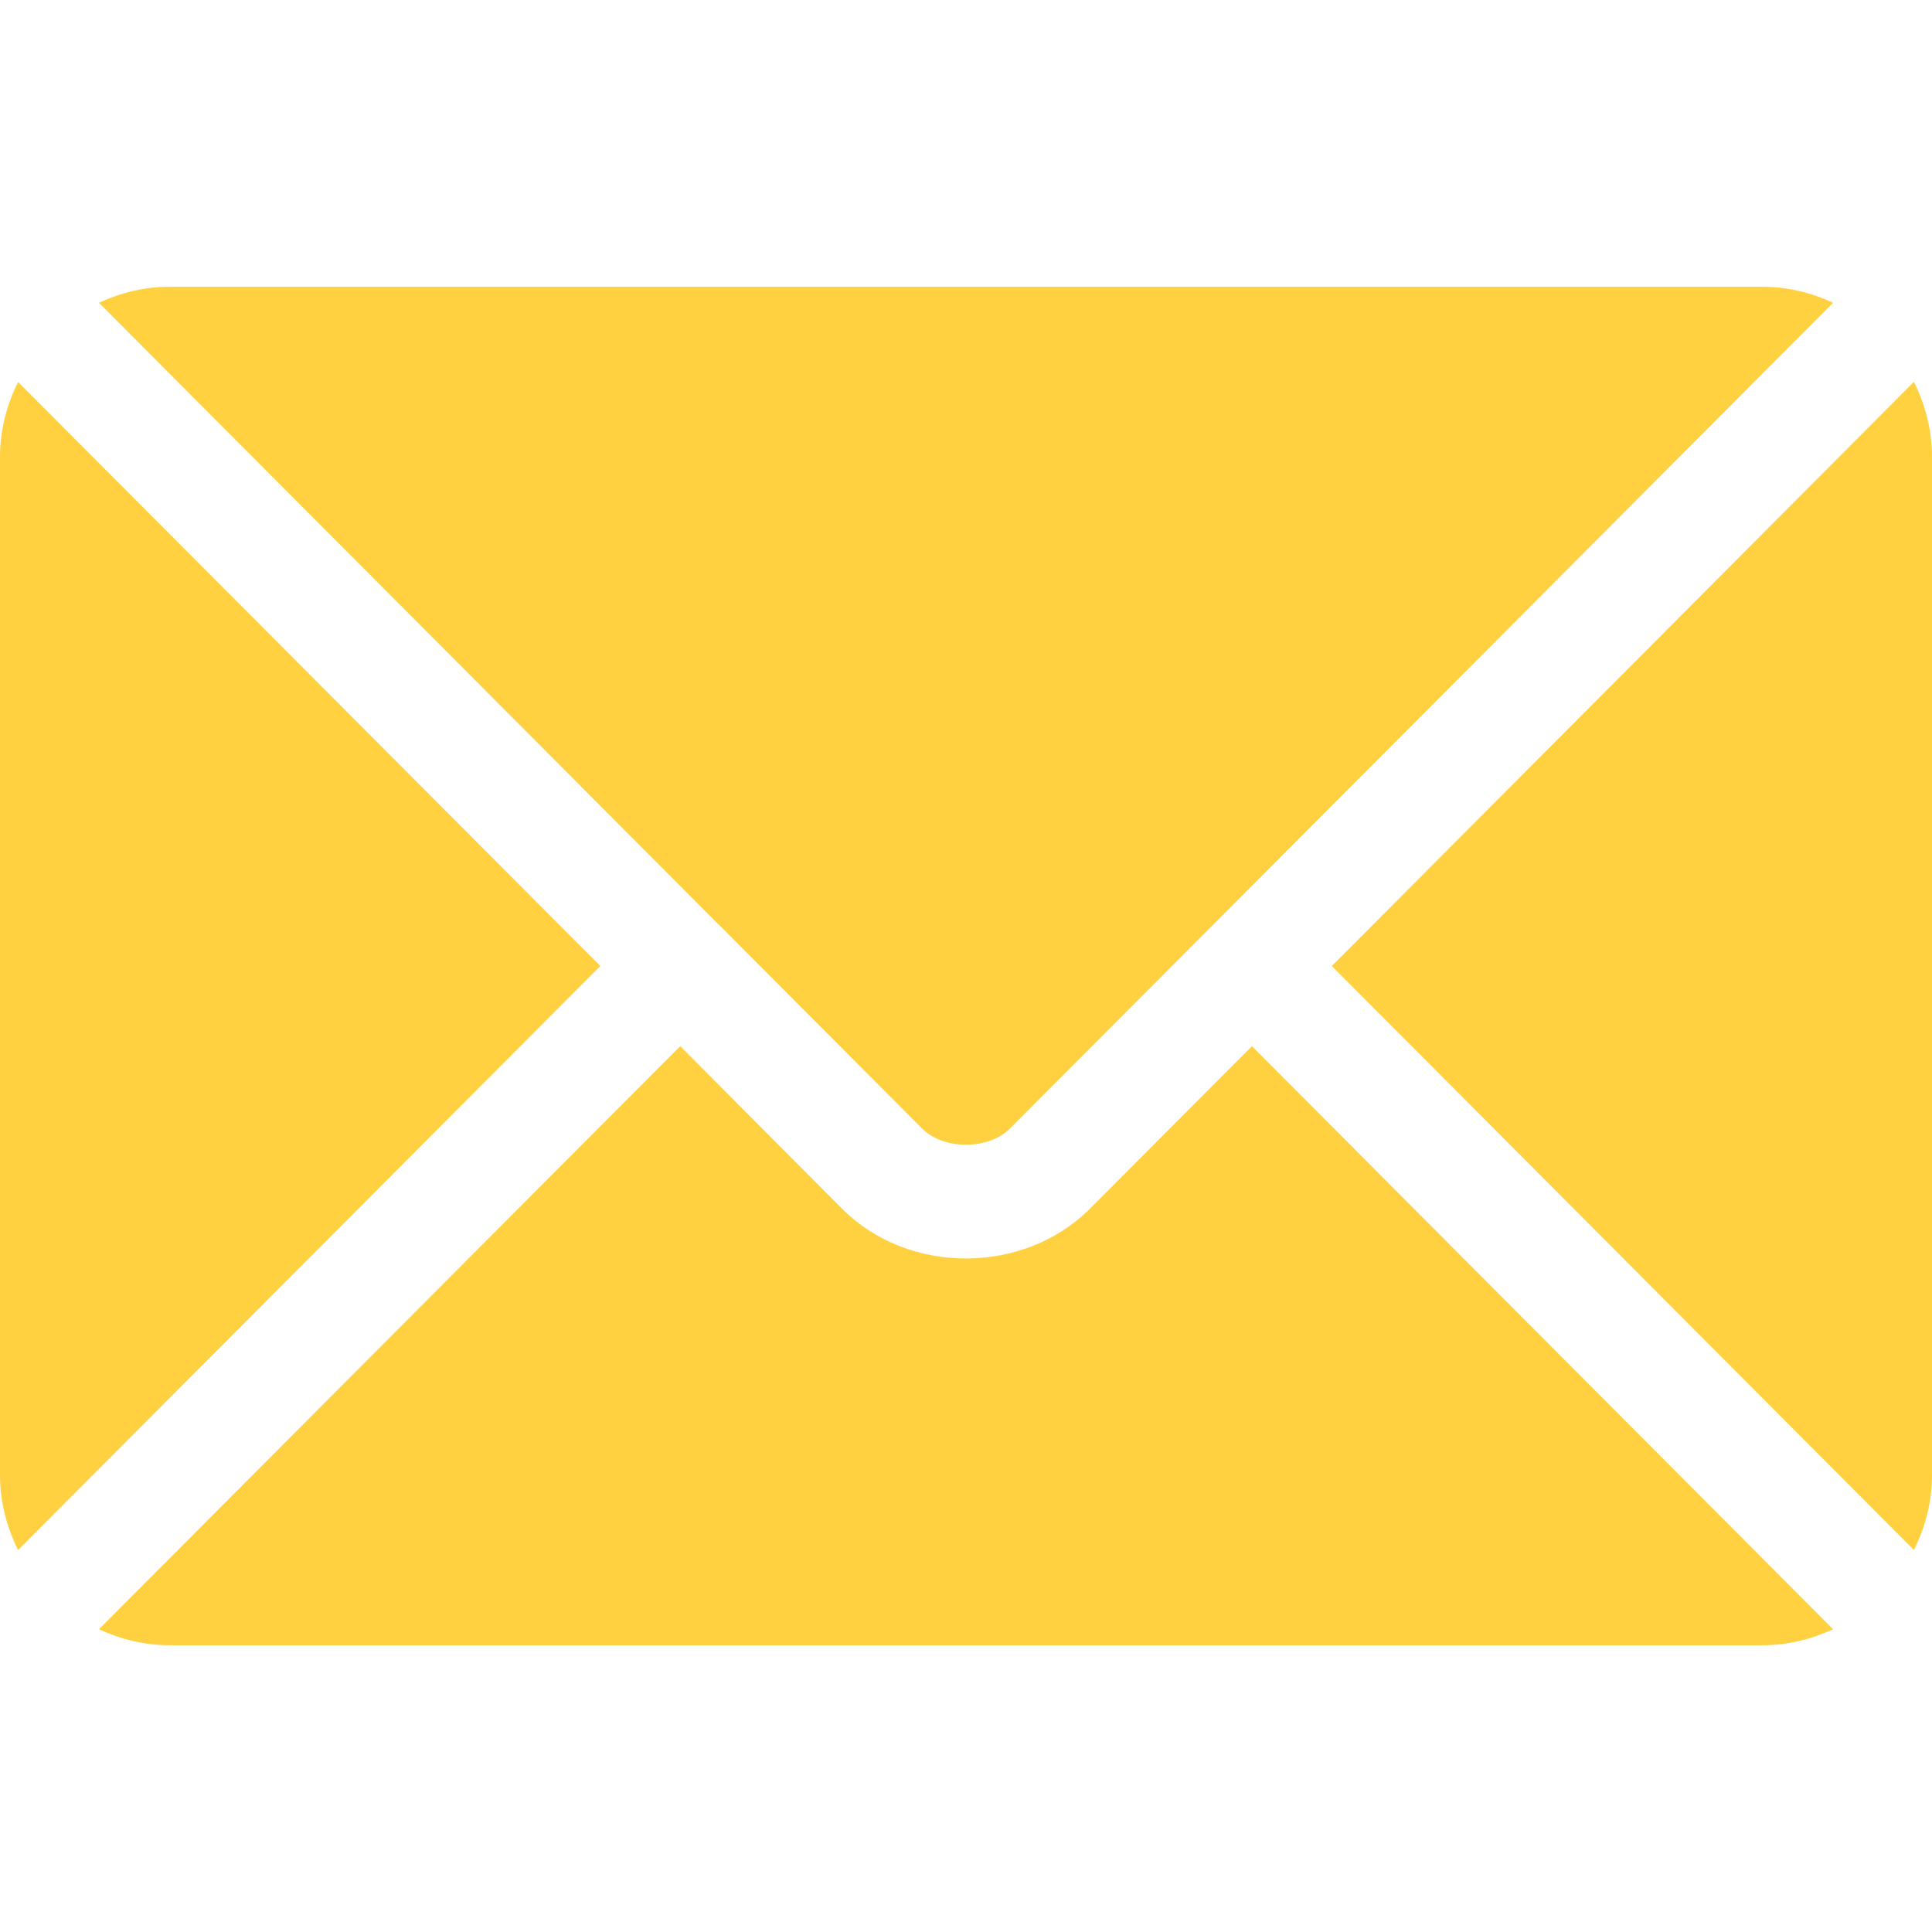 <svg width="14" height="14" viewBox="0 0 14 14" fill="none" xmlns="http://www.w3.org/2000/svg">
<path d="M9.072 7.581L7.899 8.758C7.423 9.235 6.587 9.245 6.101 8.758L4.929 7.581L0.717 11.806C0.874 11.879 1.047 11.922 1.231 11.922H12.77C12.953 11.922 13.126 11.879 13.283 11.806L9.072 7.581Z" fill="#FFD03F"/>
<path d="M12.77 2.078H1.23C1.047 2.078 0.874 2.121 0.717 2.194L5.217 6.709C5.218 6.709 5.218 6.709 5.218 6.71C5.219 6.71 5.219 6.71 5.219 6.71L6.682 8.178C6.837 8.334 7.163 8.334 7.318 8.178L8.781 6.711C8.781 6.711 8.781 6.71 8.782 6.71C8.782 6.71 8.782 6.709 8.783 6.709L13.283 2.194C13.126 2.121 12.953 2.078 12.77 2.078Z" fill="#FFD03F"/>
<path d="M0.131 2.768C0.05 2.932 0 3.114 0 3.309V10.691C0 10.886 0.05 11.069 0.131 11.232L4.35 7L0.131 2.768Z" fill="#FFD03F"/>
<path d="M13.869 2.767L9.651 7L13.869 11.232C13.95 11.069 14 10.886 14 10.691V3.309C14 3.114 13.95 2.931 13.869 2.767Z" fill="#FFD03F"/>
</svg>
